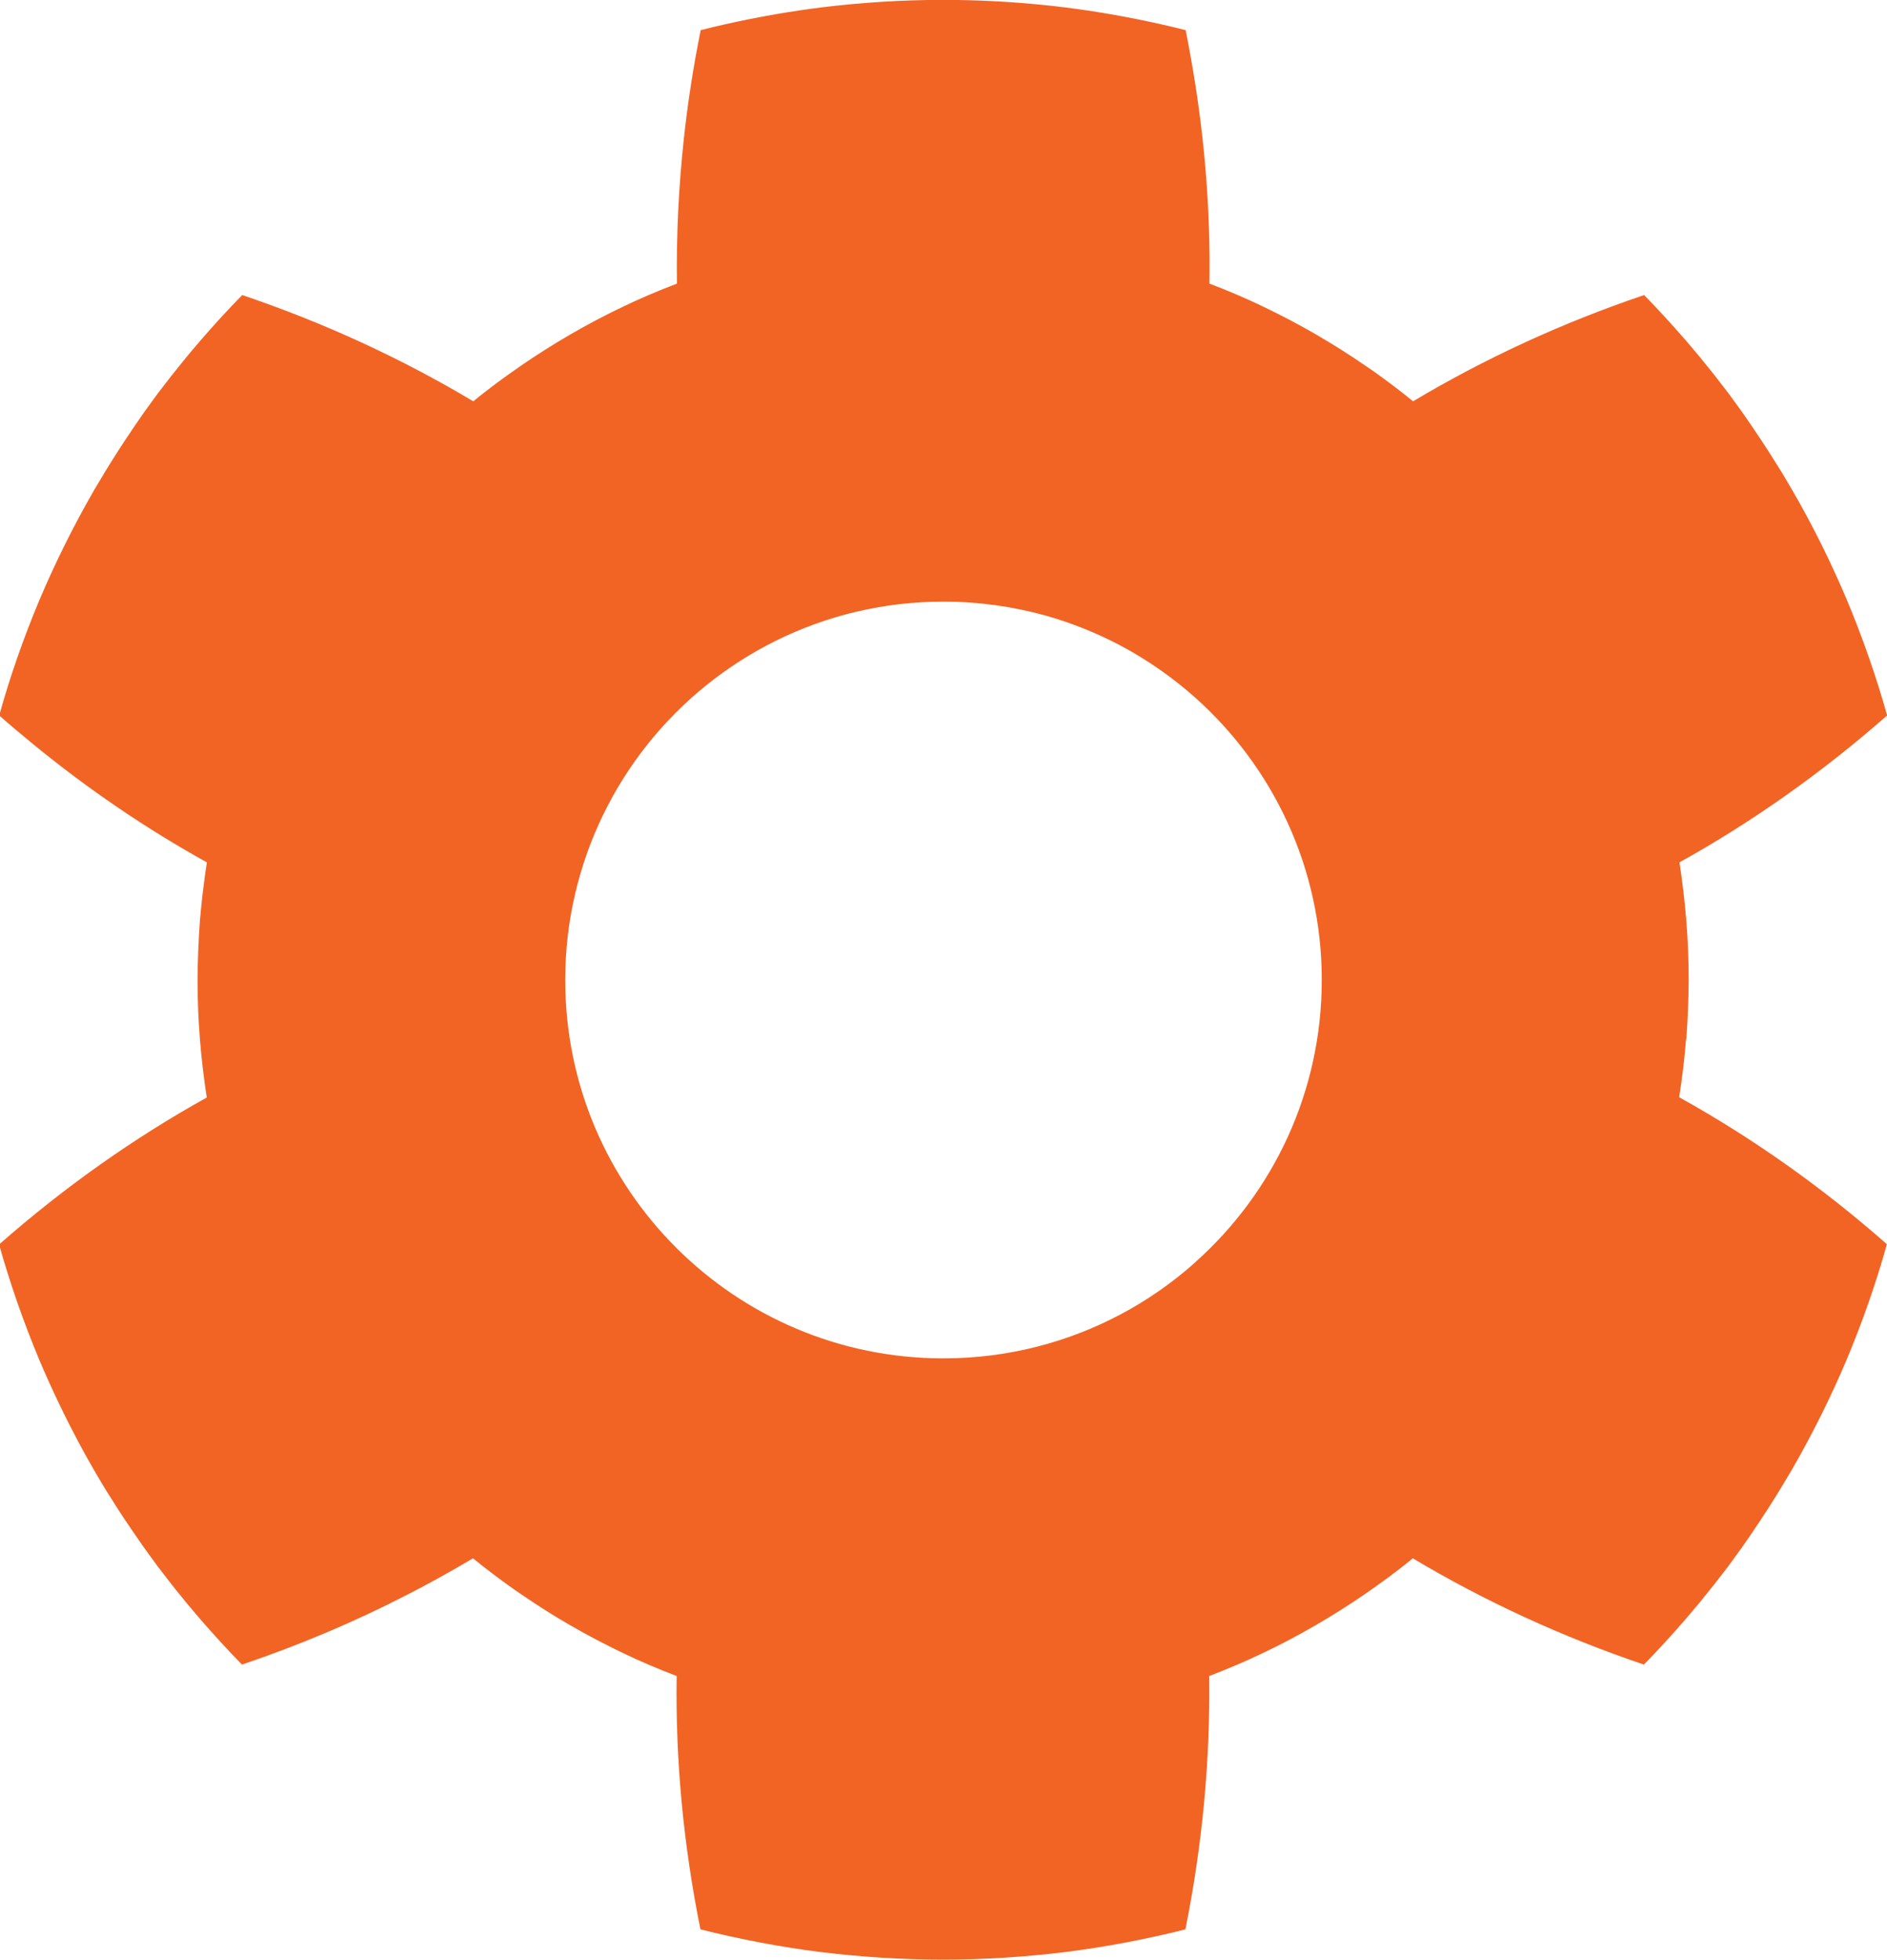 <?xml version="1.0" encoding="UTF-8"?>
<svg id="Calque_2" data-name="Calque 2" xmlns="http://www.w3.org/2000/svg" viewBox="0 0 145.29 150.87">
  <defs>
    <style>
      .cls-1 {
        fill: #f26424;
      }
    </style>
  </defs>
  <g id="Calque_1-2" data-name="Calque 1">
    <path class="cls-1" d="M129.84,79.97c.11-1.51.17-3.02.18-4.54,0-1.51-.06-3.03-.18-4.54-.12-1.51-.3-3.01-.53-4.51,5.6-3.11,10.97-6.9,15.99-11.31-.85-3.04-1.9-6.02-3.11-8.92-1.23-2.9-2.63-5.73-4.21-8.45-.4-.68-.79-1.36-1.22-2.02-.21-.33-.42-.67-.63-1l-.65-.99-.33-.49-.33-.49-.67-.97-.69-.95-.35-.48-.36-.47-.72-.93c-.24-.31-.49-.61-.74-.92-.49-.62-1-1.21-1.51-1.81-1.03-1.18-2.09-2.35-3.19-3.47-6.32,2.14-12.28,4.89-17.79,8.18-.3-.24-.59-.48-.89-.71l-.9-.69c-.61-.45-1.22-.9-1.85-1.32-1.25-.86-2.53-1.67-3.84-2.43-1.31-.76-2.65-1.46-4.02-2.12-1.37-.66-2.76-1.25-4.18-1.79.08-5.05-.28-10.19-1.09-15.35-.22-1.38-.46-2.77-.74-4.16-1.66-.42-3.33-.78-5.02-1.09-1.41-.26-2.84-.48-4.26-.66-.5-.06-1-.12-1.5-.17-2.63-.27-5.26-.41-7.89-.41-3.13,0-6.27.2-9.39.58-.53.07-1.07.14-1.6.22-2.58.38-5.15.89-7.68,1.53-.56,2.77-.99,5.53-1.29,8.29-.41,3.77-.59,7.52-.54,11.22-1.41.54-2.81,1.13-4.18,1.79-1.37.65-2.71,1.36-4.02,2.12-1.31.76-2.59,1.57-3.84,2.43-.63.43-1.24.88-1.85,1.32l-.9.69c-.3.23-.59.47-.89.71-5.51-3.29-11.47-6.04-17.79-8.18-1.1,1.12-2.16,2.28-3.19,3.47-.51.6-1.02,1.19-1.51,1.81-.25.31-.49.61-.74.92l-.72.93-.36.47-.35.48-.69.95-.67.97-.33.49-.33.49-.65.99c-.21.33-.42.67-.63,1-.42.66-.81,1.35-1.22,2.02-1.57,2.72-2.98,5.55-4.21,8.45-1.22,2.91-2.27,5.89-3.11,8.92.86.76,1.74,1.5,2.62,2.22,4.25,3.48,8.73,6.52,13.37,9.09-.13.81-.23,1.61-.33,2.42-.08.7-.15,1.39-.21,2.09-.11,1.51-.17,3.02-.18,4.54,0,1.51.06,3.03.18,4.54.12,1.51.3,3.01.53,4.51-5.6,3.11-10.97,6.9-15.99,11.31.85,3.04,1.9,6.02,3.11,8.92.95,2.24,2,4.43,3.15,6.57.34.63.69,1.26,1.05,1.88.4.68.79,1.36,1.22,2.02.21.33.42.67.63,1l.56.85.09.13.33.49.33.48.67.97.69.95.35.48.36.47.72.93c.22.29.45.57.68.85.02.02.04.05.06.07.49.62,1,1.21,1.51,1.81,1.03,1.18,2.09,2.35,3.19,3.47,4.41-1.49,8.65-3.28,12.67-5.35,1.75-.89,3.45-1.84,5.12-2.83.3.24.59.48.89.71l.9.69c.61.45,1.22.9,1.85,1.32.05.04.11.07.16.11,1.2.82,2.42,1.6,3.68,2.32,1.31.76,2.65,1.46,4.02,2.12,1.37.66,2.76,1.25,4.18,1.79-.1,6.41.51,12.96,1.83,19.5,3.06.77,6.16,1.36,9.28,1.75,3.12.38,6.26.58,9.39.58,3.13,0,6.27-.2,9.39-.58,3.12-.39,6.22-.98,9.28-1.75,1.32-6.55,1.92-13.1,1.83-19.5,1.41-.54,2.81-1.13,4.18-1.79,1.37-.65,2.71-1.36,4.02-2.12,1.31-.76,2.59-1.57,3.84-2.43.63-.43,1.24-.88,1.85-1.32l.9-.69c.3-.23.59-.47.89-.71,5.51,3.29,11.47,6.04,17.79,8.18,1.1-1.12,2.16-2.28,3.19-3.47.51-.6,1.02-1.19,1.51-1.81.25-.31.49-.61.74-.92l.72-.93.36-.47.35-.48.69-.95.67-.97.33-.49.33-.49.65-.99c.21-.33.42-.67.63-1,.42-.66.81-1.35,1.22-2.02,1.57-2.72,2.98-5.55,4.21-8.45,1.22-2.91,2.27-5.89,3.11-8.92-5.02-4.42-10.39-8.2-15.99-11.31.23-1.5.42-3,.53-4.51ZM92.05,97.15c-1.76,1.57-3.7,2.93-5.8,4.04-1.99,1.05-4.11,1.88-6.33,2.45-2.33.6-4.76.92-7.28.92-16.08,0-29.12-13.04-29.12-29.12,0-2.28.26-4.5.76-6.63,1-4.28,2.93-8.19,5.58-11.52,5.34-6.69,13.56-10.98,22.78-10.98,2.73,0,5.38.38,7.89,1.08,2.02.57,3.94,1.35,5.76,2.31,2.08,1.11,4.01,2.46,5.76,4.02,5.96,5.33,9.72,13.08,9.72,21.71s-3.75,16.38-9.72,21.71Z"/>
  </g>
</svg>